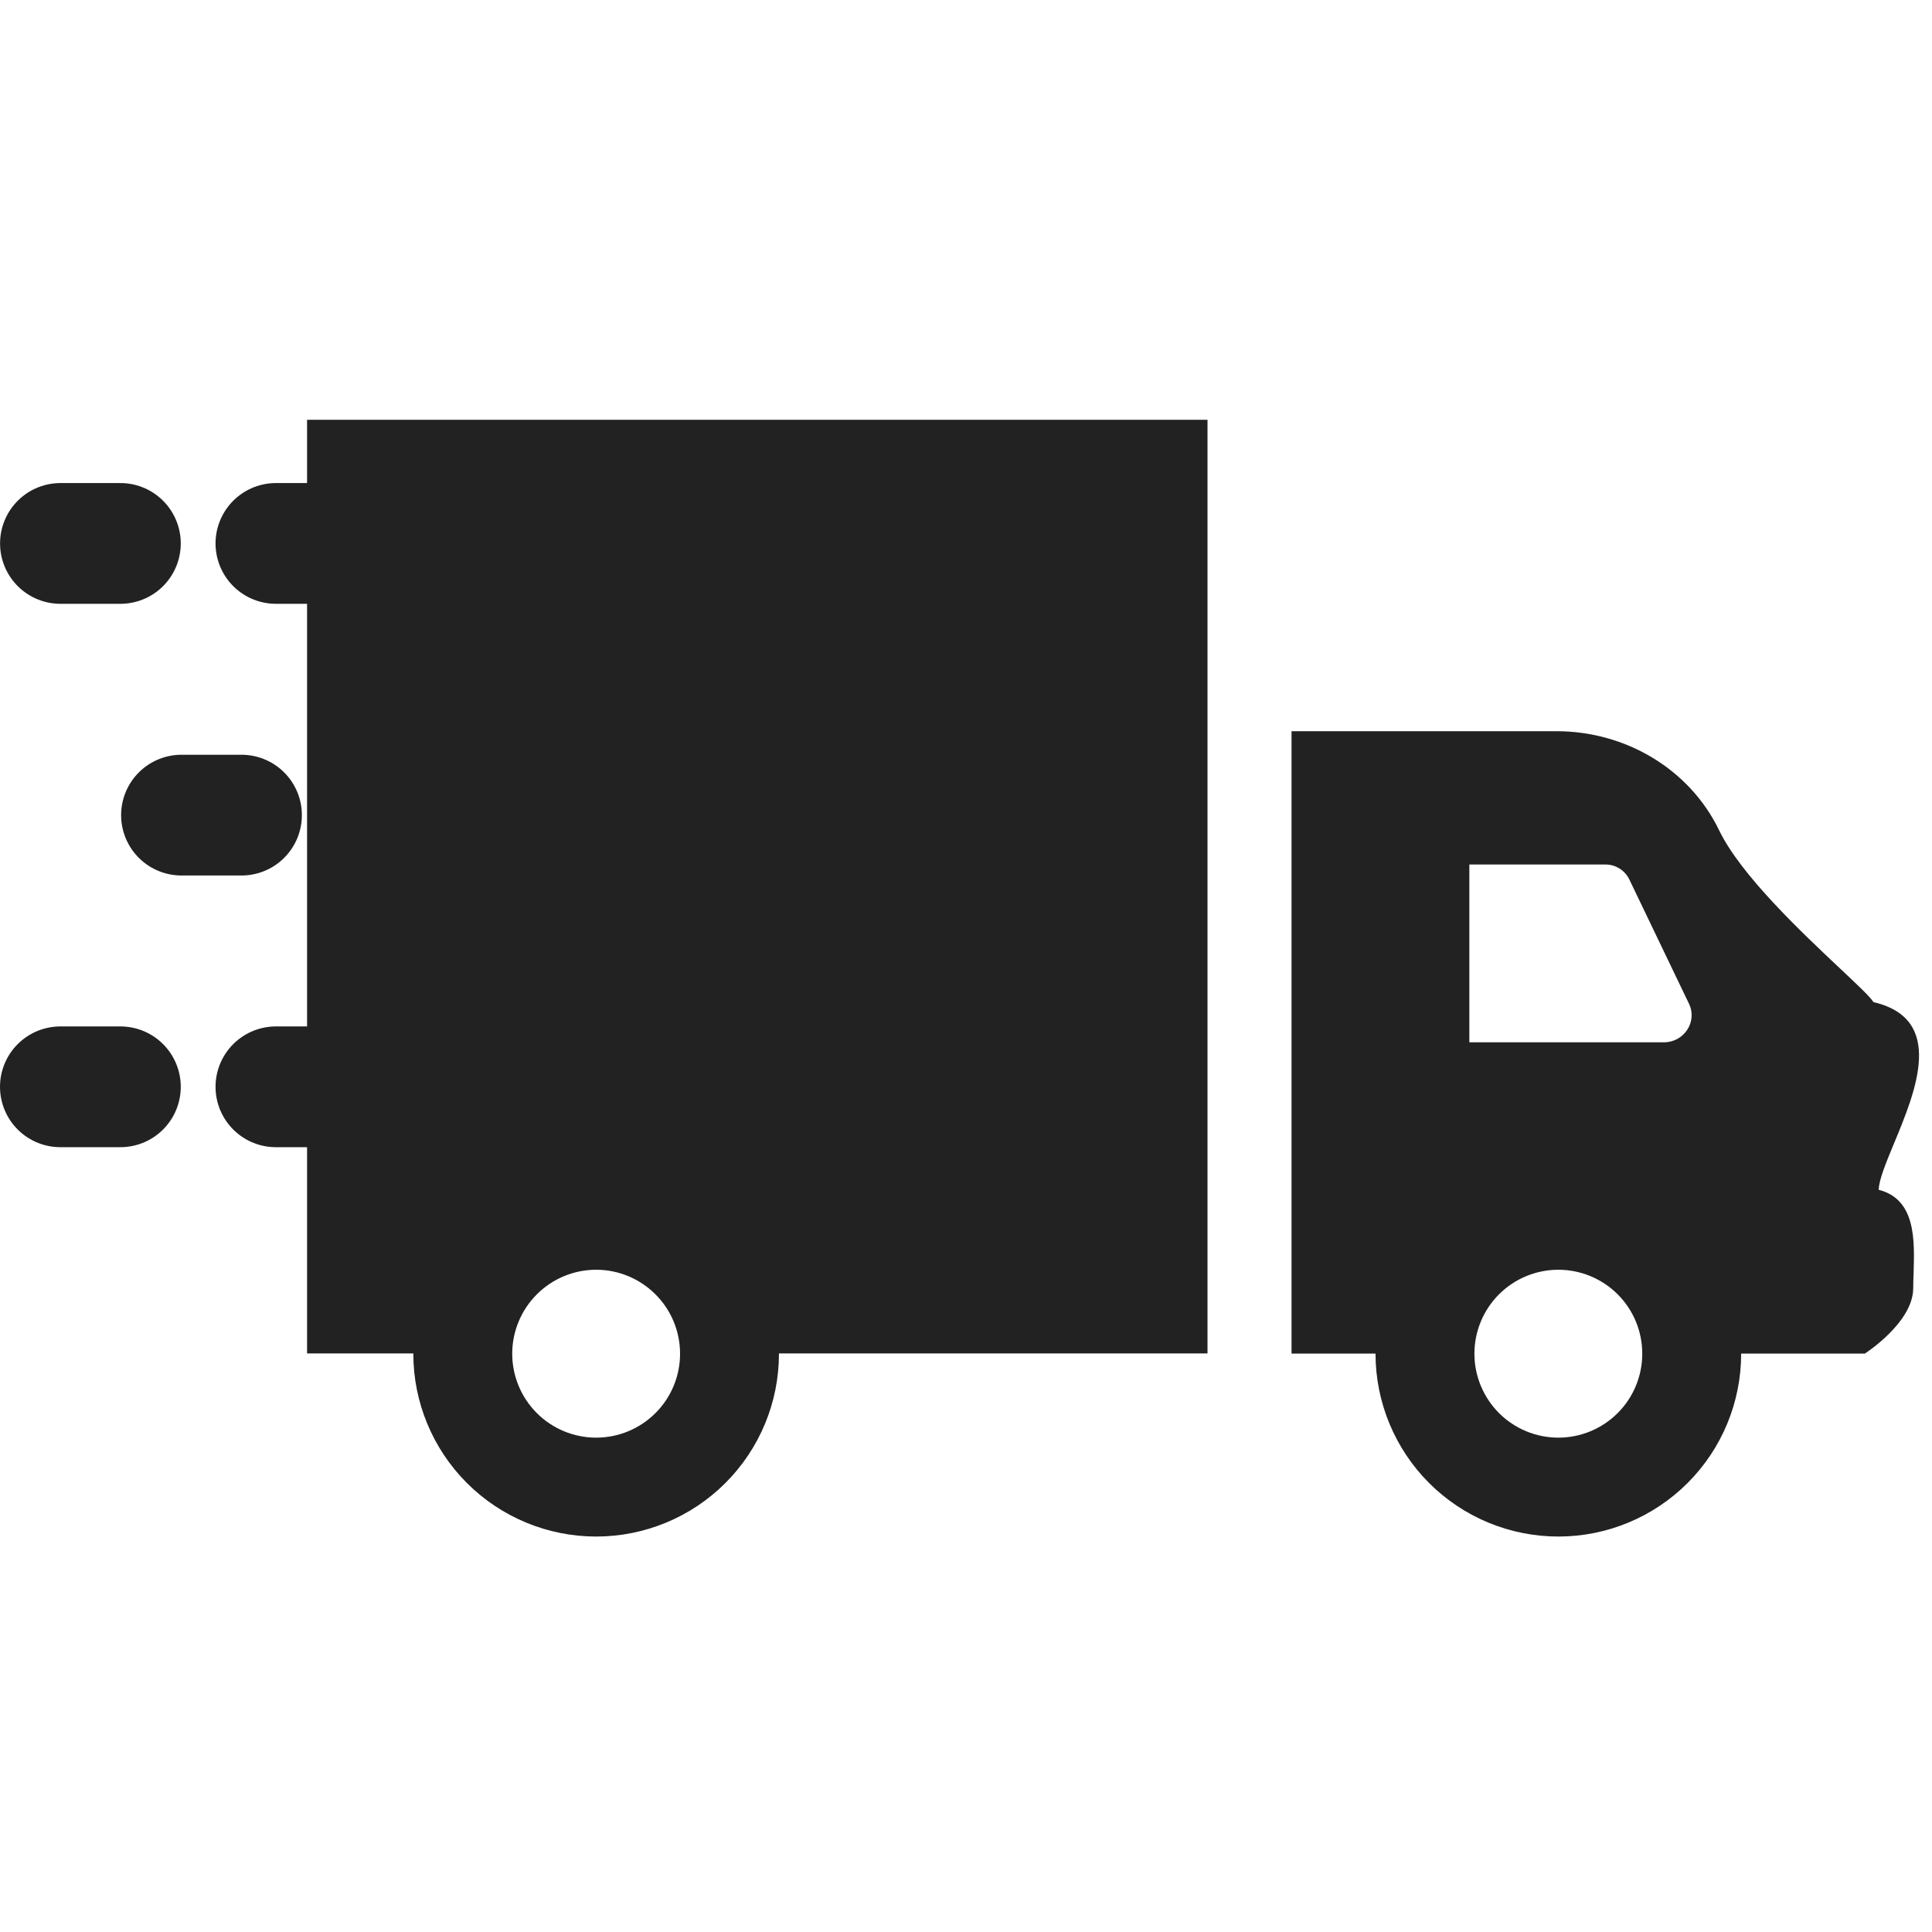 <svg width="32" height="32" viewBox="0 0 32 32" fill="none" xmlns="http://www.w3.org/2000/svg">
<path fill-rule="evenodd" clip-rule="evenodd" d="M28.02 22.422C28.02 23.007 27.788 23.569 27.373 23.984C26.959 24.398 26.397 24.631 25.811 24.631C25.225 24.631 24.663 24.398 24.249 23.984C23.835 23.569 23.602 23.007 23.602 22.422C23.602 21.835 23.835 21.274 24.249 20.859C24.663 20.445 25.225 20.212 25.811 20.212C26.397 20.212 26.959 20.445 27.373 20.859C27.788 21.274 28.02 21.835 28.02 22.422Z" stroke="#222222" stroke-width="1.638"/>
<path d="M11.025 18.001H4.57M7 9.001H4.57M1.994 9.001H1.001M1.994 18.001H1M4 13.501H3.006" stroke="#222222" stroke-width="2" stroke-linecap="round" stroke-linejoin="round"/>
<path fill-rule="evenodd" clip-rule="evenodd" d="M11.99 22.417H20V6.953H5.086V22.417H7.848C7.848 21.831 8.066 21.269 8.454 20.855C8.843 20.441 9.369 20.208 9.919 20.208C10.468 20.208 10.995 20.441 11.383 20.855C11.771 21.269 11.99 21.831 11.99 22.417ZM5.086 16.526V12.844V16.526Z" fill="#222222"/>
<path fill-rule="evenodd" clip-rule="evenodd" d="M30.887 22.42H28.019C28.019 21.834 27.787 21.272 27.372 20.858C26.958 20.444 26.396 20.211 25.81 20.211C25.224 20.211 24.662 20.444 24.248 20.858C23.834 21.272 23.601 21.834 23.601 22.42H21.392V12.111H25.779C26.939 12.111 27.991 12.751 28.474 13.752C28.832 14.494 29.839 15.441 30.48 16.044C30.77 16.317 30.985 16.519 31.03 16.598C32.227 16.876 31.73 18.074 31.369 18.943C31.236 19.263 31.122 19.539 31.117 19.707C31.734 19.863 31.712 20.541 31.695 21.087C31.692 21.174 31.689 21.257 31.689 21.335C31.689 21.907 30.887 22.42 30.887 22.42ZM27.975 16.625L26.986 14.565C26.95 14.491 26.893 14.428 26.823 14.385C26.753 14.341 26.672 14.318 26.589 14.319H24.337V17.264H27.558C27.895 17.264 28.118 16.922 27.975 16.625Z" fill="#222222"/>
<path d="M11.436 23.984C11.851 23.569 12.083 23.008 12.083 22.422C12.083 21.836 11.851 21.274 11.436 20.86C11.022 20.445 10.46 20.212 9.874 20.212C9.288 20.212 8.726 20.445 8.312 20.86C7.898 21.274 7.665 21.836 7.665 22.422C7.665 23.008 7.898 23.569 8.312 23.984C8.726 24.398 9.288 24.631 9.874 24.631C10.46 24.631 11.022 24.398 11.436 23.984Z" stroke="#222222" stroke-width="1.638"/>
</svg>
